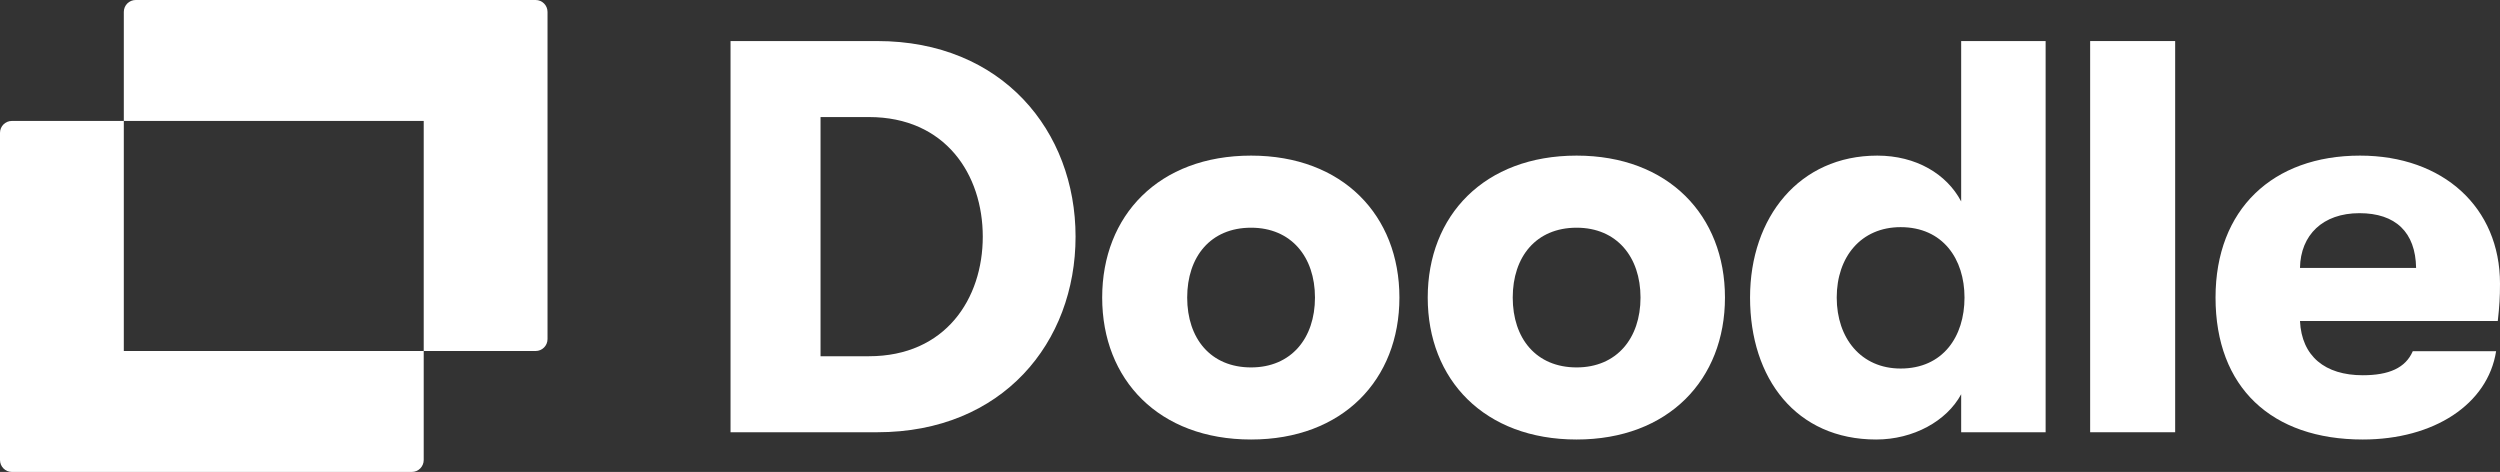<svg width="392" height="74" viewBox="0 0 392 74" fill="none" xmlns="http://www.w3.org/2000/svg">
<rect x="0" y="0" width="392" height="74" fill="#333333" stroke="none"/>
<path d="M64.579 74C65.606 74 66.438 73.162 66.438 72.129V55.037H19.413V18.963L1.859 18.963C0.832 18.963 4.85902e-06 19.8 4.76924e-06 20.833L0 72.129C0 73.162 0.832 74 1.859 74L64.579 74Z" fill="white"/>
<path d="M83.993 55.037C85.02 55.037 85.852 54.2 85.852 53.167V1.87C85.852 0.837 85.02 4.97787e-06 83.993 4.88758e-06L21.273 0C20.247 -9.03031e-08 19.414 0.837 19.414 1.87L19.414 18.963H66.439V55.037H83.993Z" fill="white"/>
<path d="M137.547 67.776C157.235 67.776 168.648 53.668 168.648 37.106C168.648 20.545 157.148 6.437 137.547 6.437H114.548V67.776H137.547ZM128.661 18.354H136.24C148.262 18.354 154.099 27.38 154.099 37.106C154.099 46.833 148.262 55.858 136.24 55.858H128.661V18.354Z" fill="white"/>
<path d="M196.169 68.915C210.543 68.915 219.429 59.539 219.429 46.658C219.429 33.776 210.543 24.4 196.169 24.4C181.708 24.4 172.822 33.776 172.822 46.658C172.822 59.539 181.708 68.915 196.169 68.915ZM196.169 57.611C189.81 57.611 186.151 53.054 186.151 46.658C186.151 40.261 189.81 35.704 196.169 35.704C202.442 35.704 206.188 40.261 206.188 46.658C206.188 53.054 202.442 57.611 196.169 57.611Z" fill="white"/>
<path d="M247.214 68.915C261.589 68.915 270.475 59.539 270.475 46.658C270.475 33.776 261.589 24.4 247.214 24.4C232.753 24.4 223.867 33.776 223.867 46.658C223.867 59.539 232.753 68.915 247.214 68.915ZM247.214 57.611C240.855 57.611 237.196 53.054 237.196 46.658C237.196 40.261 240.855 35.704 247.214 35.704C253.487 35.704 257.233 40.261 257.233 46.658C257.233 53.054 253.487 57.611 247.214 57.611Z" fill="white"/>
<path d="M307.512 31.586C305.247 27.292 300.456 24.4 294.358 24.4C282.161 24.4 274.408 34.039 274.408 46.658C274.408 59.364 281.638 68.915 294.183 68.915C300.02 68.915 305.247 66.023 307.512 61.817V67.776H320.754V6.437H307.512V31.586ZM298.016 57.786C291.831 57.786 287.998 53.054 287.998 46.658C287.998 40.261 291.831 35.617 298.016 35.617C304.637 35.617 308.035 40.611 308.035 46.658C308.035 52.792 304.637 57.786 298.016 57.786Z" fill="white"/>
<path d="M341.065 67.776V6.437H327.736V67.776H341.065Z" fill="white"/>
<path d="M392 44.467C392 32.55 383.114 24.4 370.047 24.4C356.369 24.4 347.396 32.812 347.396 46.658C347.396 60.766 356.195 68.915 370.482 68.915C381.633 68.915 390.084 63.395 391.39 55.07H378.323C377.19 57.699 374.577 58.838 370.482 58.838C364.558 58.838 360.899 55.859 360.638 50.338H391.652C391.913 47.972 392 46.658 392 44.467ZM360.638 42.013C360.725 36.843 364.21 33.426 369.959 33.426C375.622 33.426 378.758 36.405 378.845 42.013H360.638Z" fill="white"/>
</svg>
